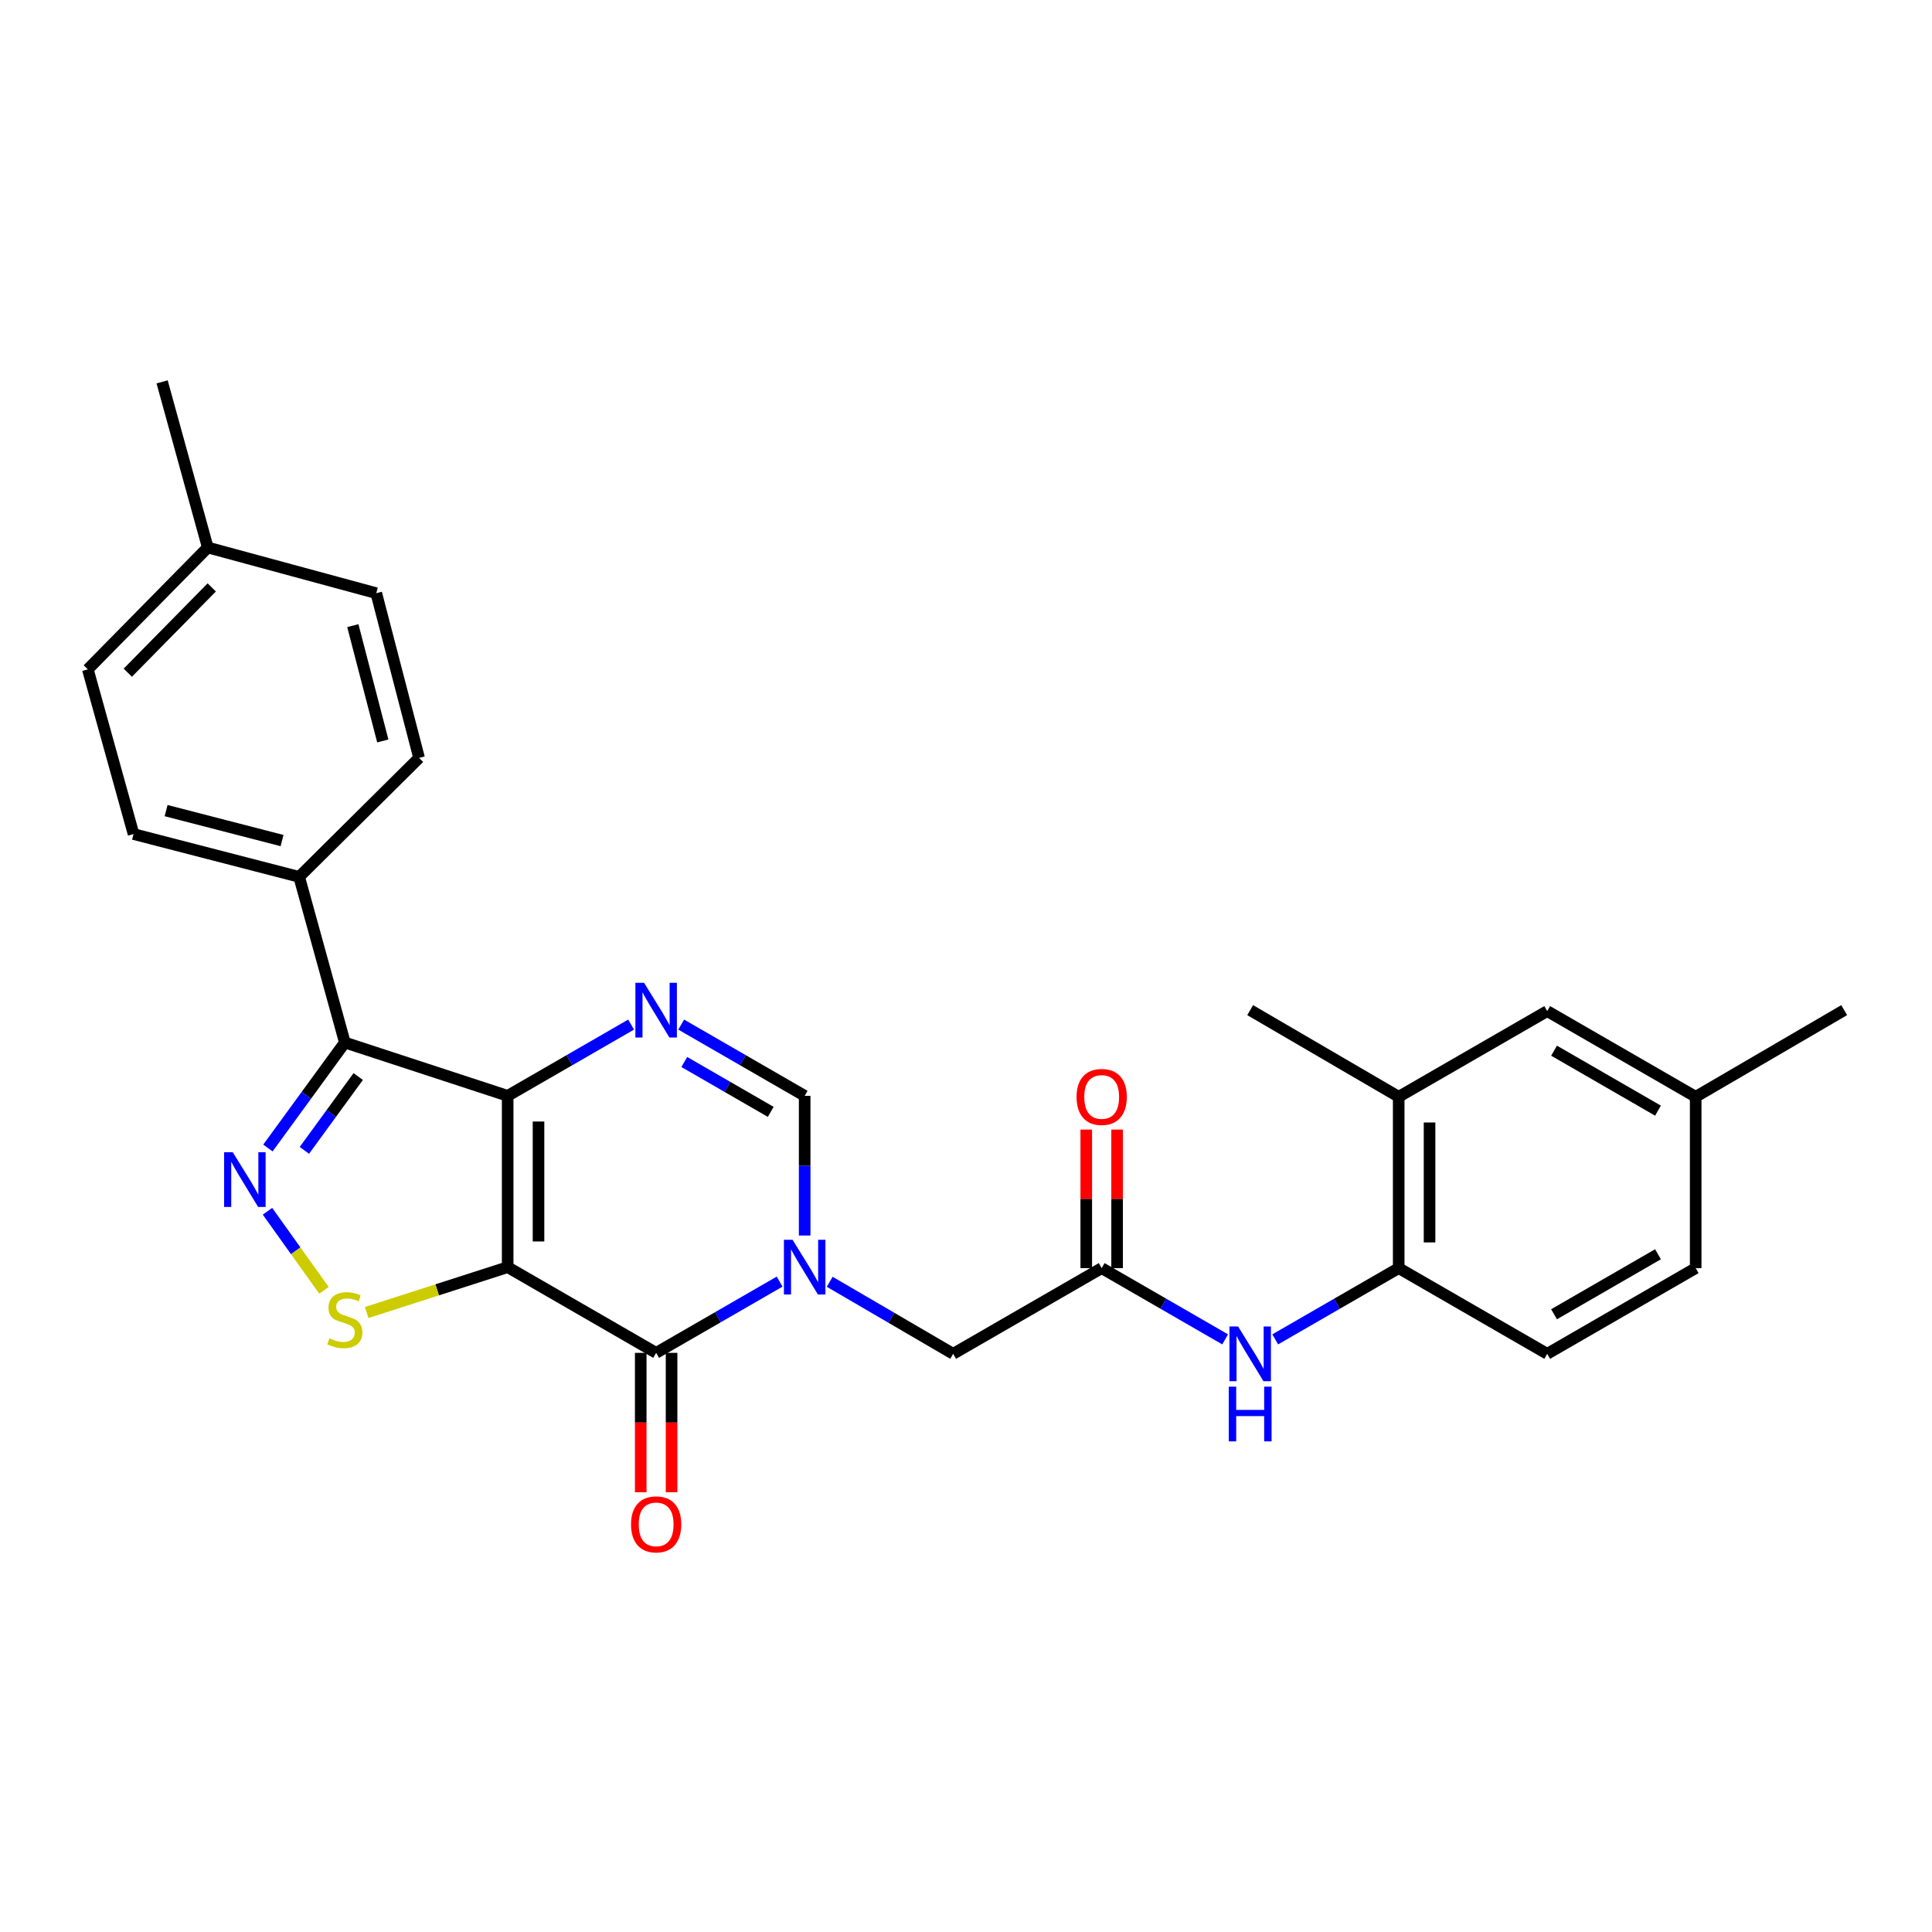 <?xml version='1.0' encoding='iso-8859-1'?>
<svg version='1.1' baseProfile='full'
              xmlns='http://www.w3.org/2000/svg'
                      xmlns:rdkit='http://www.rdkit.org/xml'
                      xmlns:xlink='http://www.w3.org/1999/xlink'
                  xml:space='preserve'
width='1000px' height='1000px' viewBox='0 0 1000 1000'>
<!-- END OF HEADER -->
<rect style='opacity:1.0;fill:#FFFFFF;stroke:none' width='1000' height='1000' x='0' y='0'> </rect>
<path class='bond-0' d='M 262.766,655.879 L 262.766,567.2' style='fill:none;fill-rule:evenodd;stroke:#000000;stroke-width:6px;stroke-linecap:butt;stroke-linejoin:miter;stroke-opacity:1' />
<path class='bond-0' d='M 278.733,642.578 L 278.733,580.502' style='fill:none;fill-rule:evenodd;stroke:#000000;stroke-width:6px;stroke-linecap:butt;stroke-linejoin:miter;stroke-opacity:1' />
<path class='bond-1' d='M 262.766,655.879 L 339.62,700.241' style='fill:none;fill-rule:evenodd;stroke:#000000;stroke-width:6px;stroke-linecap:butt;stroke-linejoin:miter;stroke-opacity:1' />
<path class='bond-6' d='M 262.766,655.879 L 226.277,667.621' style='fill:none;fill-rule:evenodd;stroke:#000000;stroke-width:6px;stroke-linecap:butt;stroke-linejoin:miter;stroke-opacity:1' />
<path class='bond-6' d='M 226.277,667.621 L 189.788,679.363' style='fill:none;fill-rule:evenodd;stroke:#CCCC00;stroke-width:6px;stroke-linecap:butt;stroke-linejoin:miter;stroke-opacity:1' />
<path class='bond-3' d='M 262.766,567.2 L 178.495,539.613' style='fill:none;fill-rule:evenodd;stroke:#000000;stroke-width:6px;stroke-linecap:butt;stroke-linejoin:miter;stroke-opacity:1' />
<path class='bond-5' d='M 262.766,567.2 L 294.714,548.763' style='fill:none;fill-rule:evenodd;stroke:#000000;stroke-width:6px;stroke-linecap:butt;stroke-linejoin:miter;stroke-opacity:1' />
<path class='bond-5' d='M 294.714,548.763 L 326.662,530.326' style='fill:none;fill-rule:evenodd;stroke:#0000FF;stroke-width:6px;stroke-linecap:butt;stroke-linejoin:miter;stroke-opacity:1' />
<path class='bond-2' d='M 339.62,700.241 L 371.577,681.799' style='fill:none;fill-rule:evenodd;stroke:#000000;stroke-width:6px;stroke-linecap:butt;stroke-linejoin:miter;stroke-opacity:1' />
<path class='bond-2' d='M 371.577,681.799 L 403.534,663.358' style='fill:none;fill-rule:evenodd;stroke:#0000FF;stroke-width:6px;stroke-linecap:butt;stroke-linejoin:miter;stroke-opacity:1' />
<path class='bond-14' d='M 331.637,700.241 L 331.637,736.317' style='fill:none;fill-rule:evenodd;stroke:#000000;stroke-width:6px;stroke-linecap:butt;stroke-linejoin:miter;stroke-opacity:1' />
<path class='bond-14' d='M 331.637,736.317 L 331.637,772.392' style='fill:none;fill-rule:evenodd;stroke:#FF0000;stroke-width:6px;stroke-linecap:butt;stroke-linejoin:miter;stroke-opacity:1' />
<path class='bond-14' d='M 347.604,700.241 L 347.604,736.317' style='fill:none;fill-rule:evenodd;stroke:#000000;stroke-width:6px;stroke-linecap:butt;stroke-linejoin:miter;stroke-opacity:1' />
<path class='bond-14' d='M 347.604,736.317 L 347.604,772.392' style='fill:none;fill-rule:evenodd;stroke:#FF0000;stroke-width:6px;stroke-linecap:butt;stroke-linejoin:miter;stroke-opacity:1' />
<path class='bond-7' d='M 416.493,639.503 L 416.493,603.351' style='fill:none;fill-rule:evenodd;stroke:#0000FF;stroke-width:6px;stroke-linecap:butt;stroke-linejoin:miter;stroke-opacity:1' />
<path class='bond-7' d='M 416.493,603.351 L 416.493,567.2' style='fill:none;fill-rule:evenodd;stroke:#000000;stroke-width:6px;stroke-linecap:butt;stroke-linejoin:miter;stroke-opacity:1' />
<path class='bond-10' d='M 429.457,663.446 L 461.407,682.092' style='fill:none;fill-rule:evenodd;stroke:#0000FF;stroke-width:6px;stroke-linecap:butt;stroke-linejoin:miter;stroke-opacity:1' />
<path class='bond-10' d='M 461.407,682.092 L 493.356,700.738' style='fill:none;fill-rule:evenodd;stroke:#000000;stroke-width:6px;stroke-linecap:butt;stroke-linejoin:miter;stroke-opacity:1' />
<path class='bond-12' d='M 178.495,539.613 L 154.846,453.861' style='fill:none;fill-rule:evenodd;stroke:#000000;stroke-width:6px;stroke-linecap:butt;stroke-linejoin:miter;stroke-opacity:1' />
<path class='bond-28' d='M 178.495,539.613 L 158.585,566.909' style='fill:none;fill-rule:evenodd;stroke:#000000;stroke-width:6px;stroke-linecap:butt;stroke-linejoin:miter;stroke-opacity:1' />
<path class='bond-28' d='M 158.585,566.909 L 138.675,594.204' style='fill:none;fill-rule:evenodd;stroke:#0000FF;stroke-width:6px;stroke-linecap:butt;stroke-linejoin:miter;stroke-opacity:1' />
<path class='bond-28' d='M 185.422,557.211 L 171.485,576.318' style='fill:none;fill-rule:evenodd;stroke:#000000;stroke-width:6px;stroke-linecap:butt;stroke-linejoin:miter;stroke-opacity:1' />
<path class='bond-28' d='M 171.485,576.318 L 157.547,595.425' style='fill:none;fill-rule:evenodd;stroke:#0000FF;stroke-width:6px;stroke-linecap:butt;stroke-linejoin:miter;stroke-opacity:1' />
<path class='bond-4' d='M 138.451,626.945 L 153.072,647.411' style='fill:none;fill-rule:evenodd;stroke:#0000FF;stroke-width:6px;stroke-linecap:butt;stroke-linejoin:miter;stroke-opacity:1' />
<path class='bond-4' d='M 153.072,647.411 L 167.693,667.877' style='fill:none;fill-rule:evenodd;stroke:#CCCC00;stroke-width:6px;stroke-linecap:butt;stroke-linejoin:miter;stroke-opacity:1' />
<path class='bond-29' d='M 352.579,530.324 L 384.536,548.762' style='fill:none;fill-rule:evenodd;stroke:#0000FF;stroke-width:6px;stroke-linecap:butt;stroke-linejoin:miter;stroke-opacity:1' />
<path class='bond-29' d='M 384.536,548.762 L 416.493,567.2' style='fill:none;fill-rule:evenodd;stroke:#000000;stroke-width:6px;stroke-linecap:butt;stroke-linejoin:miter;stroke-opacity:1' />
<path class='bond-29' d='M 354.186,549.686 L 376.556,562.593' style='fill:none;fill-rule:evenodd;stroke:#0000FF;stroke-width:6px;stroke-linecap:butt;stroke-linejoin:miter;stroke-opacity:1' />
<path class='bond-29' d='M 376.556,562.593 L 398.926,575.499' style='fill:none;fill-rule:evenodd;stroke:#000000;stroke-width:6px;stroke-linecap:butt;stroke-linejoin:miter;stroke-opacity:1' />
<path class='bond-8' d='M 570.228,656.376 L 493.356,700.738' style='fill:none;fill-rule:evenodd;stroke:#000000;stroke-width:6px;stroke-linecap:butt;stroke-linejoin:miter;stroke-opacity:1' />
<path class='bond-9' d='M 570.228,656.376 L 602.181,674.818' style='fill:none;fill-rule:evenodd;stroke:#000000;stroke-width:6px;stroke-linecap:butt;stroke-linejoin:miter;stroke-opacity:1' />
<path class='bond-9' d='M 602.181,674.818 L 634.133,693.259' style='fill:none;fill-rule:evenodd;stroke:#0000FF;stroke-width:6px;stroke-linecap:butt;stroke-linejoin:miter;stroke-opacity:1' />
<path class='bond-16' d='M 578.212,656.376 L 578.212,620.525' style='fill:none;fill-rule:evenodd;stroke:#000000;stroke-width:6px;stroke-linecap:butt;stroke-linejoin:miter;stroke-opacity:1' />
<path class='bond-16' d='M 578.212,620.525 L 578.212,584.674' style='fill:none;fill-rule:evenodd;stroke:#FF0000;stroke-width:6px;stroke-linecap:butt;stroke-linejoin:miter;stroke-opacity:1' />
<path class='bond-16' d='M 562.245,656.376 L 562.245,620.525' style='fill:none;fill-rule:evenodd;stroke:#000000;stroke-width:6px;stroke-linecap:butt;stroke-linejoin:miter;stroke-opacity:1' />
<path class='bond-16' d='M 562.245,620.525 L 562.245,584.674' style='fill:none;fill-rule:evenodd;stroke:#FF0000;stroke-width:6px;stroke-linecap:butt;stroke-linejoin:miter;stroke-opacity:1' />
<path class='bond-11' d='M 660.051,693.26 L 692.007,674.818' style='fill:none;fill-rule:evenodd;stroke:#0000FF;stroke-width:6px;stroke-linecap:butt;stroke-linejoin:miter;stroke-opacity:1' />
<path class='bond-11' d='M 692.007,674.818 L 723.964,656.376' style='fill:none;fill-rule:evenodd;stroke:#000000;stroke-width:6px;stroke-linecap:butt;stroke-linejoin:miter;stroke-opacity:1' />
<path class='bond-13' d='M 723.964,656.376 L 723.964,567.697' style='fill:none;fill-rule:evenodd;stroke:#000000;stroke-width:6px;stroke-linecap:butt;stroke-linejoin:miter;stroke-opacity:1' />
<path class='bond-13' d='M 739.931,643.074 L 739.931,580.999' style='fill:none;fill-rule:evenodd;stroke:#000000;stroke-width:6px;stroke-linecap:butt;stroke-linejoin:miter;stroke-opacity:1' />
<path class='bond-17' d='M 723.964,656.376 L 800.827,700.738' style='fill:none;fill-rule:evenodd;stroke:#000000;stroke-width:6px;stroke-linecap:butt;stroke-linejoin:miter;stroke-opacity:1' />
<path class='bond-18' d='M 154.846,453.861 L 69.121,431.703' style='fill:none;fill-rule:evenodd;stroke:#000000;stroke-width:6px;stroke-linecap:butt;stroke-linejoin:miter;stroke-opacity:1' />
<path class='bond-18' d='M 145.983,435.079 L 85.976,419.567' style='fill:none;fill-rule:evenodd;stroke:#000000;stroke-width:6px;stroke-linecap:butt;stroke-linejoin:miter;stroke-opacity:1' />
<path class='bond-19' d='M 154.846,453.861 L 216.914,392.282' style='fill:none;fill-rule:evenodd;stroke:#000000;stroke-width:6px;stroke-linecap:butt;stroke-linejoin:miter;stroke-opacity:1' />
<path class='bond-15' d='M 723.964,567.697 L 800.827,523.344' style='fill:none;fill-rule:evenodd;stroke:#000000;stroke-width:6px;stroke-linecap:butt;stroke-linejoin:miter;stroke-opacity:1' />
<path class='bond-25' d='M 723.964,567.697 L 647.092,522.848' style='fill:none;fill-rule:evenodd;stroke:#000000;stroke-width:6px;stroke-linecap:butt;stroke-linejoin:miter;stroke-opacity:1' />
<path class='bond-31' d='M 800.827,523.344 L 877.682,567.697' style='fill:none;fill-rule:evenodd;stroke:#000000;stroke-width:6px;stroke-linecap:butt;stroke-linejoin:miter;stroke-opacity:1' />
<path class='bond-31' d='M 804.375,543.827 L 858.173,574.874' style='fill:none;fill-rule:evenodd;stroke:#000000;stroke-width:6px;stroke-linecap:butt;stroke-linejoin:miter;stroke-opacity:1' />
<path class='bond-21' d='M 800.827,700.738 L 877.682,656.376' style='fill:none;fill-rule:evenodd;stroke:#000000;stroke-width:6px;stroke-linecap:butt;stroke-linejoin:miter;stroke-opacity:1' />
<path class='bond-21' d='M 804.374,680.255 L 858.172,649.202' style='fill:none;fill-rule:evenodd;stroke:#000000;stroke-width:6px;stroke-linecap:butt;stroke-linejoin:miter;stroke-opacity:1' />
<path class='bond-22' d='M 69.121,431.703 L 45.455,346.448' style='fill:none;fill-rule:evenodd;stroke:#000000;stroke-width:6px;stroke-linecap:butt;stroke-linejoin:miter;stroke-opacity:1' />
<path class='bond-23' d='M 216.914,392.282 L 194.755,307.027' style='fill:none;fill-rule:evenodd;stroke:#000000;stroke-width:6px;stroke-linecap:butt;stroke-linejoin:miter;stroke-opacity:1' />
<path class='bond-23' d='M 198.136,383.51 L 182.625,323.832' style='fill:none;fill-rule:evenodd;stroke:#000000;stroke-width:6px;stroke-linecap:butt;stroke-linejoin:miter;stroke-opacity:1' />
<path class='bond-20' d='M 877.682,567.697 L 877.682,656.376' style='fill:none;fill-rule:evenodd;stroke:#000000;stroke-width:6px;stroke-linecap:butt;stroke-linejoin:miter;stroke-opacity:1' />
<path class='bond-26' d='M 877.682,567.697 L 954.545,522.848' style='fill:none;fill-rule:evenodd;stroke:#000000;stroke-width:6px;stroke-linecap:butt;stroke-linejoin:miter;stroke-opacity:1' />
<path class='bond-30' d='M 45.455,346.448 L 107.54,283.378' style='fill:none;fill-rule:evenodd;stroke:#000000;stroke-width:6px;stroke-linecap:butt;stroke-linejoin:miter;stroke-opacity:1' />
<path class='bond-30' d='M 66.146,348.188 L 109.606,304.04' style='fill:none;fill-rule:evenodd;stroke:#000000;stroke-width:6px;stroke-linecap:butt;stroke-linejoin:miter;stroke-opacity:1' />
<path class='bond-24' d='M 194.755,307.027 L 107.54,283.378' style='fill:none;fill-rule:evenodd;stroke:#000000;stroke-width:6px;stroke-linecap:butt;stroke-linejoin:miter;stroke-opacity:1' />
<path class='bond-27' d='M 107.54,283.378 L 83.908,197.653' style='fill:none;fill-rule:evenodd;stroke:#000000;stroke-width:6px;stroke-linecap:butt;stroke-linejoin:miter;stroke-opacity:1' />
<path  class='atom-3' d='M 410.233 641.719
L 419.513 656.719
Q 420.433 658.199, 421.913 660.879
Q 423.393 663.559, 423.473 663.719
L 423.473 641.719
L 427.233 641.719
L 427.233 670.039
L 423.353 670.039
L 413.393 653.639
Q 412.233 651.719, 410.993 649.519
Q 409.793 647.319, 409.433 646.639
L 409.433 670.039
L 405.753 670.039
L 405.753 641.719
L 410.233 641.719
' fill='#0000FF'/>
<path  class='atom-5' d='M 120.484 596.4
L 129.764 611.4
Q 130.684 612.88, 132.164 615.56
Q 133.644 618.24, 133.724 618.4
L 133.724 596.4
L 137.484 596.4
L 137.484 624.72
L 133.604 624.72
L 123.644 608.32
Q 122.484 606.4, 121.244 604.2
Q 120.044 602, 119.684 601.32
L 119.684 624.72
L 116.004 624.72
L 116.004 596.4
L 120.484 596.4
' fill='#0000FF'/>
<path  class='atom-6' d='M 333.36 508.688
L 342.64 523.688
Q 343.56 525.168, 345.04 527.848
Q 346.52 530.528, 346.6 530.688
L 346.6 508.688
L 350.36 508.688
L 350.36 537.008
L 346.48 537.008
L 336.52 520.608
Q 335.36 518.688, 334.12 516.488
Q 332.92 514.288, 332.56 513.608
L 332.56 537.008
L 328.88 537.008
L 328.88 508.688
L 333.36 508.688
' fill='#0000FF'/>
<path  class='atom-7' d='M 170.495 692.717
Q 170.815 692.837, 172.135 693.397
Q 173.455 693.957, 174.895 694.317
Q 176.375 694.637, 177.815 694.637
Q 180.495 694.637, 182.055 693.357
Q 183.615 692.037, 183.615 689.757
Q 183.615 688.197, 182.815 687.237
Q 182.055 686.277, 180.855 685.757
Q 179.655 685.237, 177.655 684.637
Q 175.135 683.877, 173.615 683.157
Q 172.135 682.437, 171.055 680.917
Q 170.015 679.397, 170.015 676.837
Q 170.015 673.277, 172.415 671.077
Q 174.855 668.877, 179.655 668.877
Q 182.935 668.877, 186.655 670.437
L 185.735 673.517
Q 182.335 672.117, 179.775 672.117
Q 177.015 672.117, 175.495 673.277
Q 173.975 674.397, 174.015 676.357
Q 174.015 677.877, 174.775 678.797
Q 175.575 679.717, 176.695 680.237
Q 177.855 680.757, 179.775 681.357
Q 182.335 682.157, 183.855 682.957
Q 185.375 683.757, 186.455 685.397
Q 187.575 686.997, 187.575 689.757
Q 187.575 693.677, 184.935 695.797
Q 182.335 697.877, 177.975 697.877
Q 175.455 697.877, 173.535 697.317
Q 171.655 696.797, 169.415 695.877
L 170.495 692.717
' fill='#CCCC00'/>
<path  class='atom-10' d='M 640.832 686.578
L 650.112 701.578
Q 651.032 703.058, 652.512 705.738
Q 653.992 708.418, 654.072 708.578
L 654.072 686.578
L 657.832 686.578
L 657.832 714.898
L 653.952 714.898
L 643.992 698.498
Q 642.832 696.578, 641.592 694.378
Q 640.392 692.178, 640.032 691.498
L 640.032 714.898
L 636.352 714.898
L 636.352 686.578
L 640.832 686.578
' fill='#0000FF'/>
<path  class='atom-10' d='M 636.012 717.73
L 639.852 717.73
L 639.852 729.77
L 654.332 729.77
L 654.332 717.73
L 658.172 717.73
L 658.172 746.05
L 654.332 746.05
L 654.332 732.97
L 639.852 732.97
L 639.852 746.05
L 636.012 746.05
L 636.012 717.73
' fill='#0000FF'/>
<path  class='atom-15' d='M 326.62 789.009
Q 326.62 782.209, 329.98 778.409
Q 333.34 774.609, 339.62 774.609
Q 345.9 774.609, 349.26 778.409
Q 352.62 782.209, 352.62 789.009
Q 352.62 795.889, 349.22 799.809
Q 345.82 803.689, 339.62 803.689
Q 333.38 803.689, 329.98 799.809
Q 326.62 795.929, 326.62 789.009
M 339.62 800.489
Q 343.94 800.489, 346.26 797.609
Q 348.62 794.689, 348.62 789.009
Q 348.62 783.449, 346.26 780.649
Q 343.94 777.809, 339.62 777.809
Q 335.3 777.809, 332.94 780.609
Q 330.62 783.409, 330.62 789.009
Q 330.62 794.729, 332.94 797.609
Q 335.3 800.489, 339.62 800.489
' fill='#FF0000'/>
<path  class='atom-17' d='M 557.228 567.777
Q 557.228 560.977, 560.588 557.177
Q 563.948 553.377, 570.228 553.377
Q 576.508 553.377, 579.868 557.177
Q 583.228 560.977, 583.228 567.777
Q 583.228 574.657, 579.828 578.577
Q 576.428 582.457, 570.228 582.457
Q 563.988 582.457, 560.588 578.577
Q 557.228 574.697, 557.228 567.777
M 570.228 579.257
Q 574.548 579.257, 576.868 576.377
Q 579.228 573.457, 579.228 567.777
Q 579.228 562.217, 576.868 559.417
Q 574.548 556.577, 570.228 556.577
Q 565.908 556.577, 563.548 559.377
Q 561.228 562.177, 561.228 567.777
Q 561.228 573.497, 563.548 576.377
Q 565.908 579.257, 570.228 579.257
' fill='#FF0000'/>
</svg>
